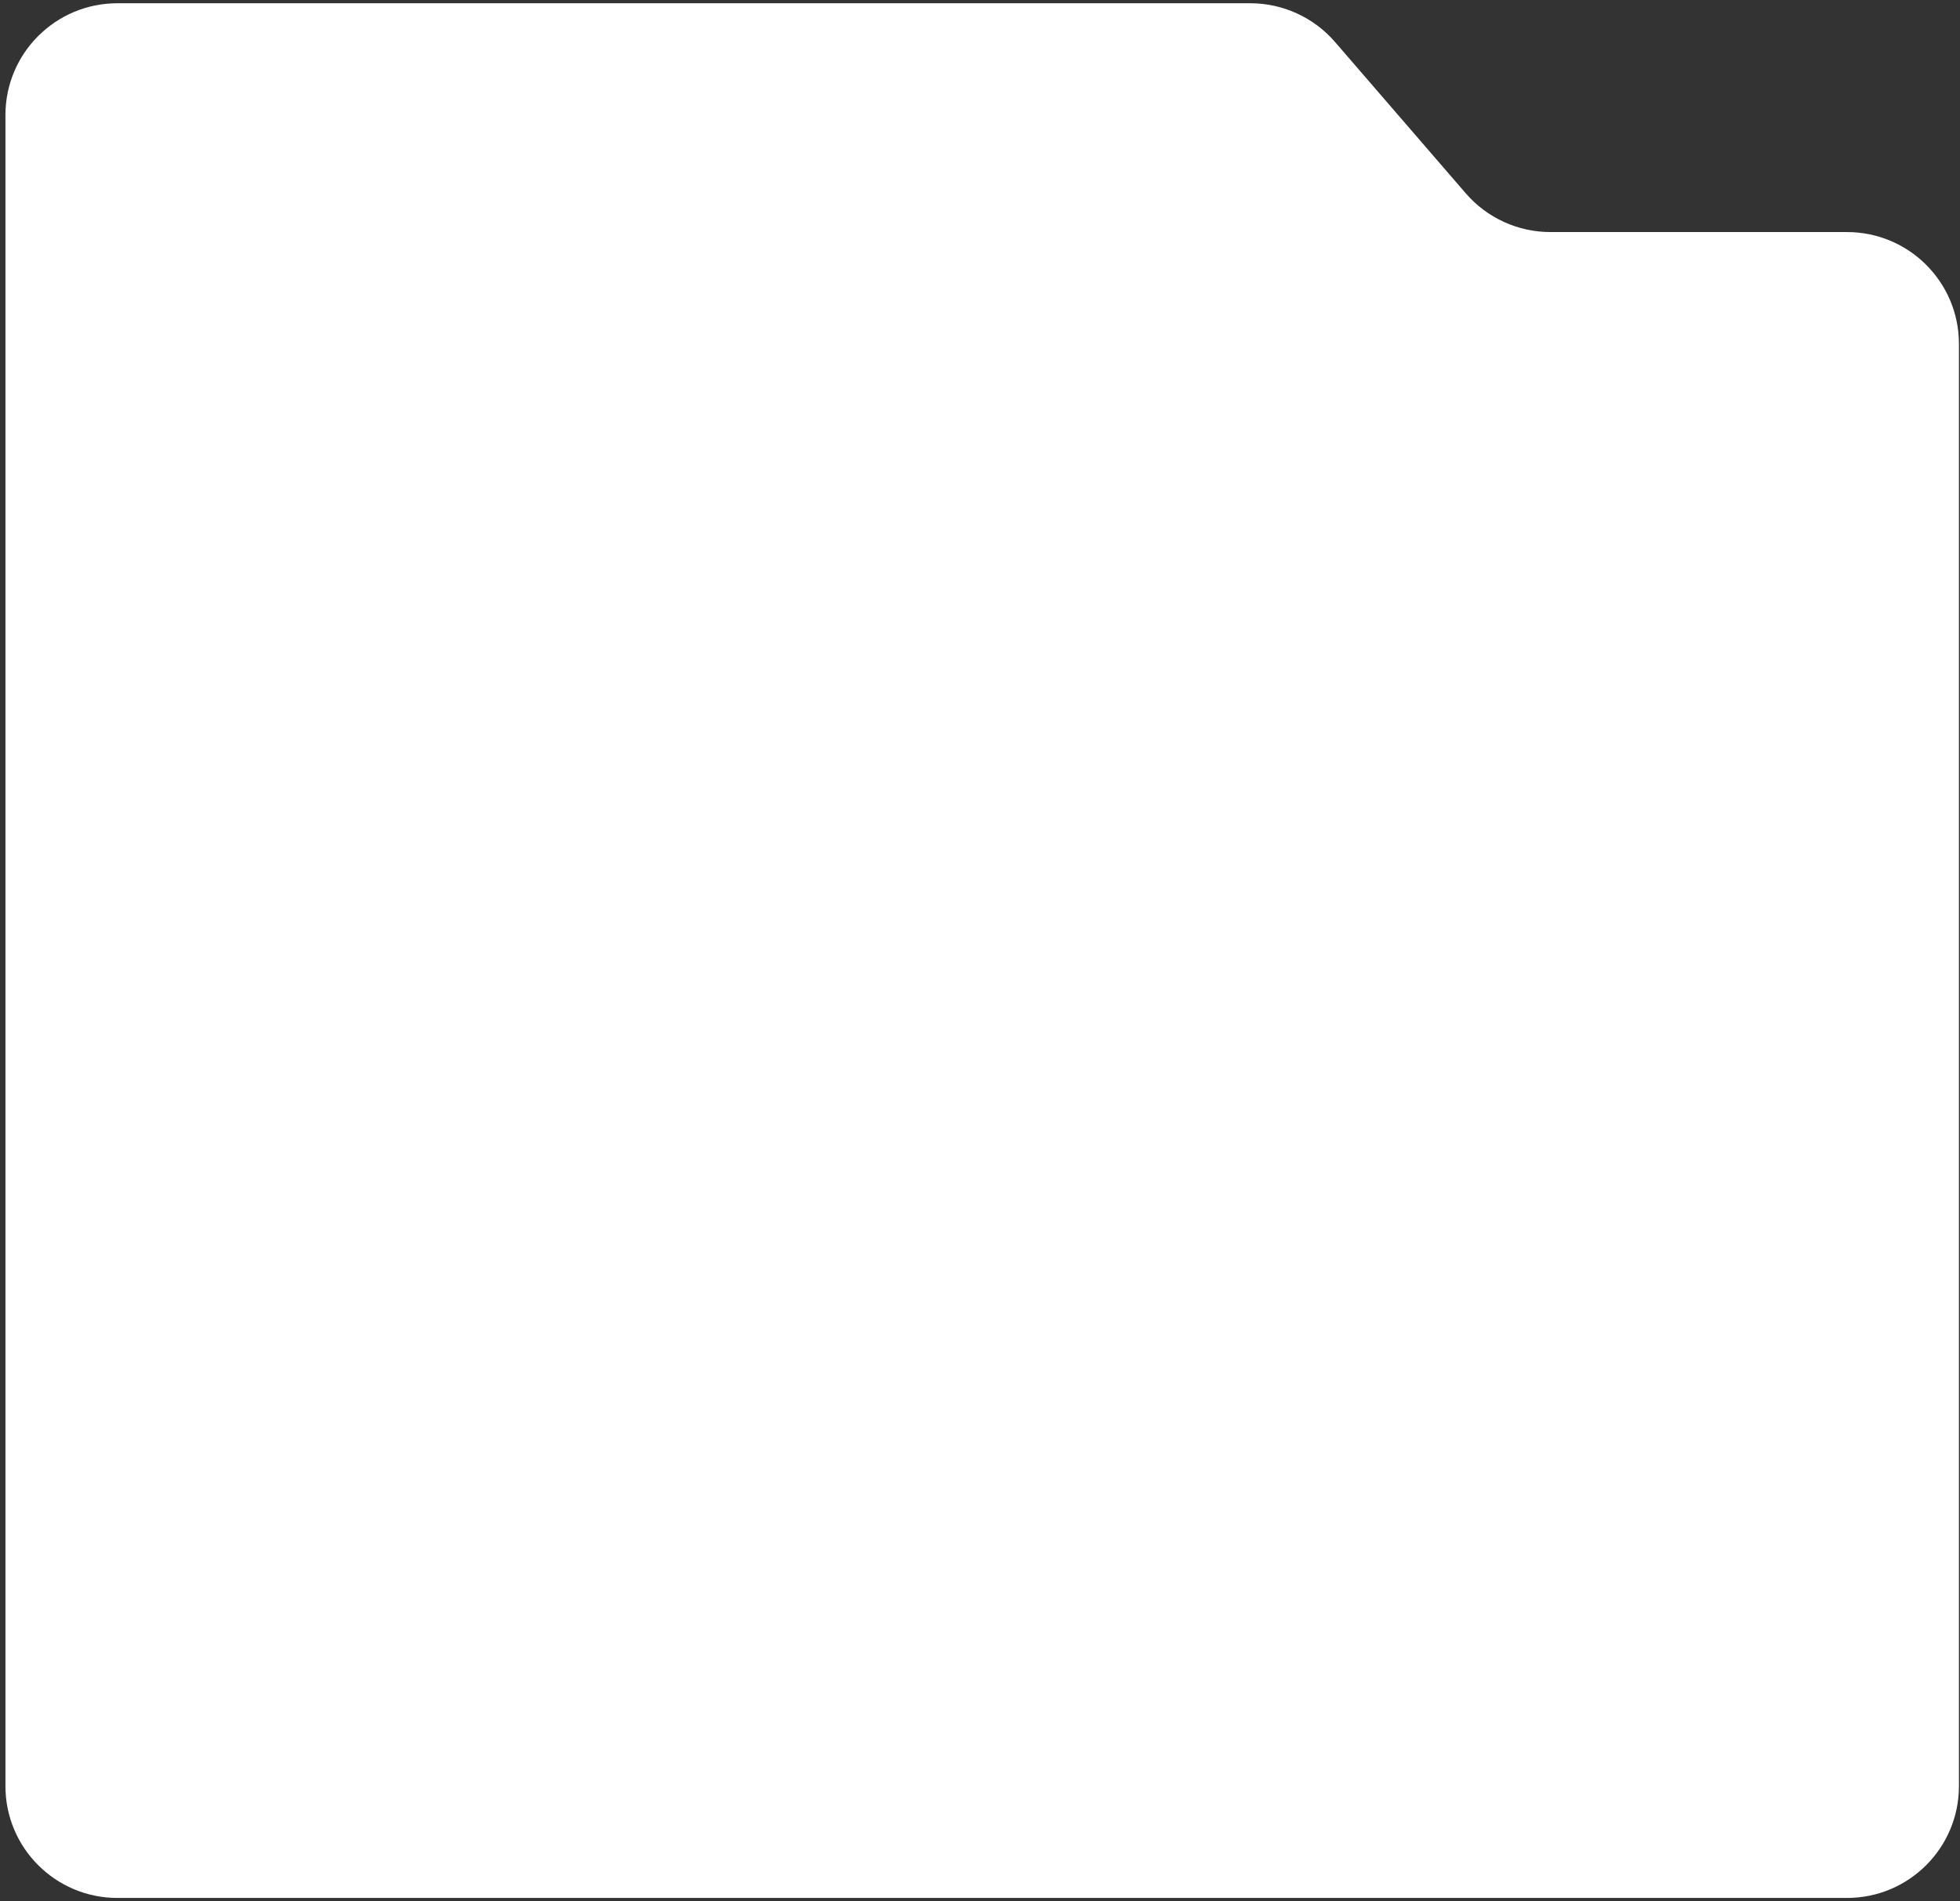<?xml version="1.0" encoding="UTF-8"?> <svg xmlns="http://www.w3.org/2000/svg" width="301" height="292" viewBox="0 0 301 292" fill="none"><rect x="0" y="0" width="301" height="292" fill="#333333" stroke="none"/> <path d="M0.836 17.669C0.836 8.187 8.531 0.5 18.023 0.5L192.011 0.5C197.009 0.5 201.759 2.673 205.024 6.452L225.097 29.69C228.362 33.469 233.112 35.642 238.109 35.642H283.648C293.141 35.642 300.836 43.329 300.836 52.811V274.331C300.836 283.813 293.141 291.5 283.648 291.5H18.023C8.531 291.5 0.836 283.813 0.836 274.331V17.669Z" fill="white"></path> </svg> 